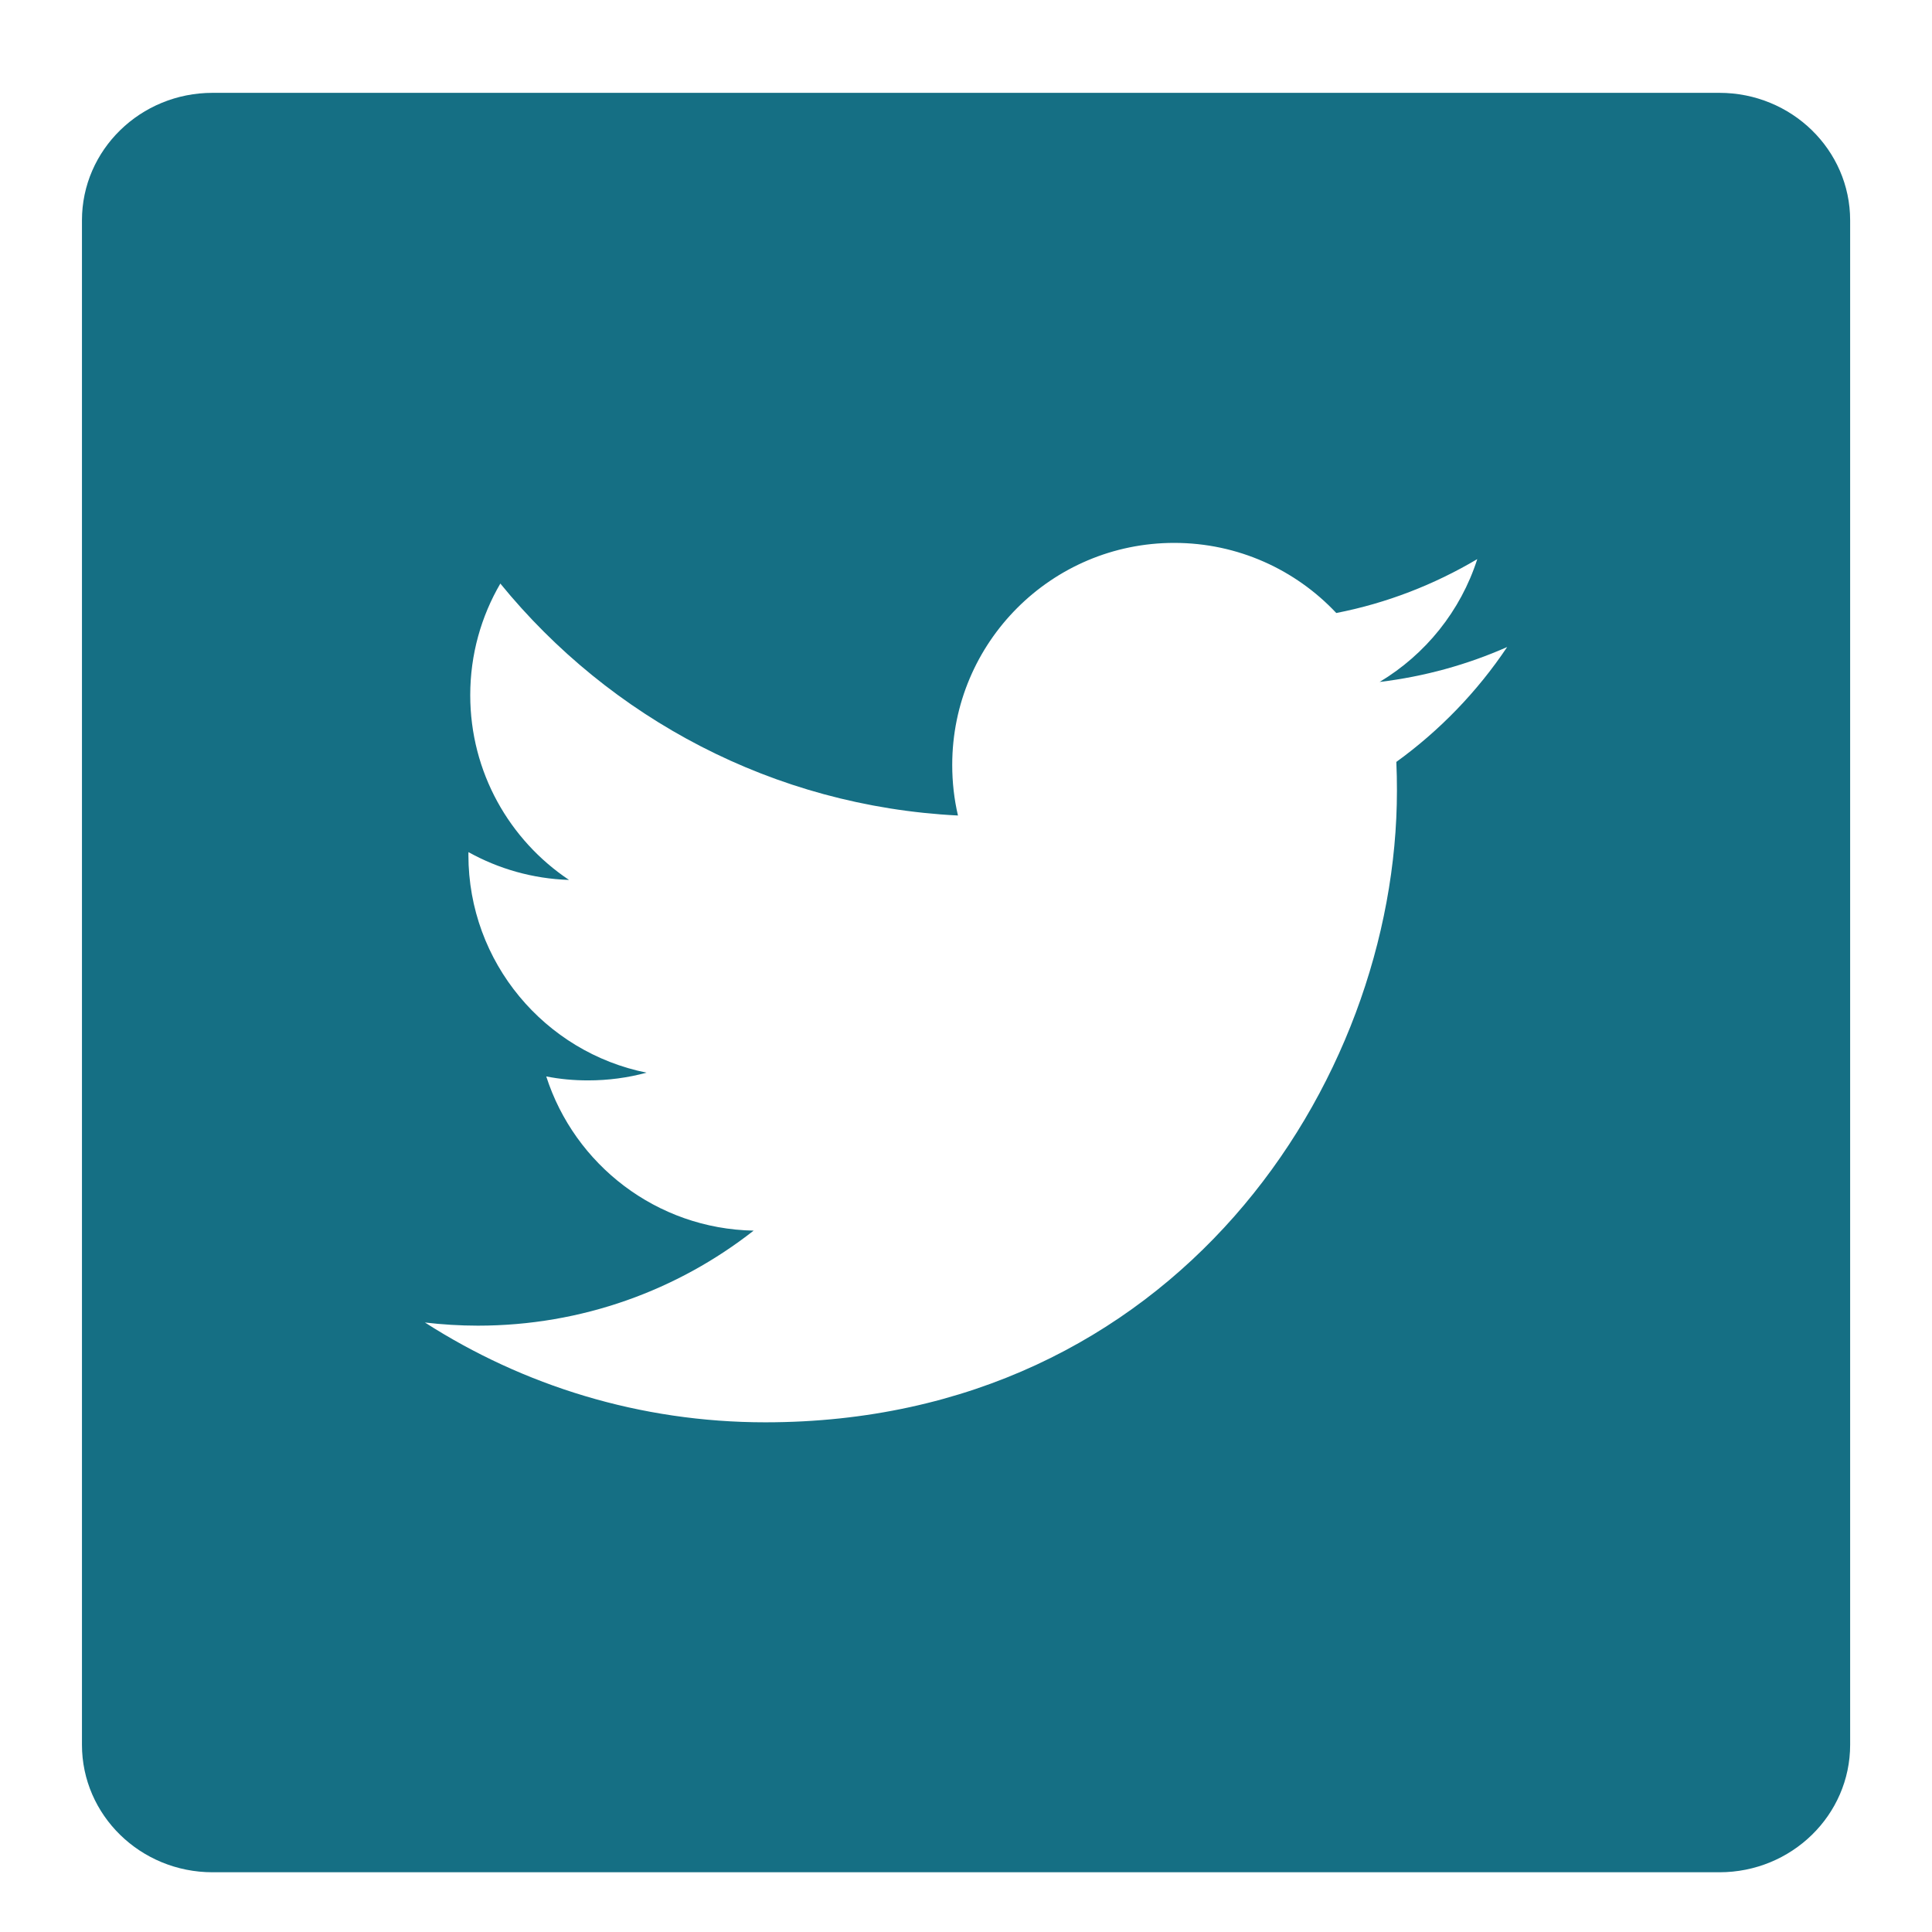 <?xml version="1.0" encoding="utf-8"?>
<!-- Generator: Adobe Illustrator 15.1.0, SVG Export Plug-In . SVG Version: 6.00 Build 0)  -->
<!DOCTYPE svg PUBLIC "-//W3C//DTD SVG 1.1//EN" "http://www.w3.org/Graphics/SVG/1.1/DTD/svg11.dtd">
<svg version="1.1" id="Layer_1" xmlns="http://www.w3.org/2000/svg" xmlns:xlink="http://www.w3.org/1999/xlink" x="0px" y="0px"
	 width="38px" height="38px" viewBox="0 0 38 38" enable-background="new 0 0 38 38" xml:space="preserve">
<path fill="#156f84" d="M27.464,14.986c0.009,0.187,0.012,0.375,0.012,0.564c0,5.771-4.393,12.425-12.424,12.425
	c-2.467,0-4.762-0.724-6.694-1.963c0.342,0.04,0.689,0.062,1.042,0.062c2.046,0,3.929-0.698,5.423-1.869
	c-1.911-0.036-3.522-1.299-4.079-3.033c0.268,0.053,0.54,0.078,0.822,0.078c0.398,0,0.784-0.052,1.151-0.152
	c-1.999-0.401-3.504-2.168-3.504-4.281c0-0.02,0-0.037,0.001-0.057c0.588,0.327,1.262,0.524,1.978,0.547
	c-1.172-0.784-1.943-2.118-1.943-3.635c0-0.8,0.216-1.55,0.592-2.194c2.153,2.642,5.372,4.38,9.001,4.562
	c-0.075-0.319-0.113-0.653-0.113-0.995c0-2.411,1.955-4.367,4.366-4.367c1.257,0,2.391,0.531,3.188,1.379
	c0.995-0.194,1.929-0.56,2.773-1.06c-0.327,1.021-1.02,1.876-1.921,2.416c0.884-0.106,1.726-0.341,2.509-0.687
	C29.058,13.602,28.316,14.37,27.464,14.986 M33.818,1.826H4.181c-1.419,0-2.569,1.123-2.569,2.507v29.985
	c0,1.383,1.15,2.507,2.569,2.507h29.638c1.42,0,2.571-1.124,2.571-2.507V4.333C36.39,2.949,35.238,1.826,33.818,1.826"/>
</svg>
